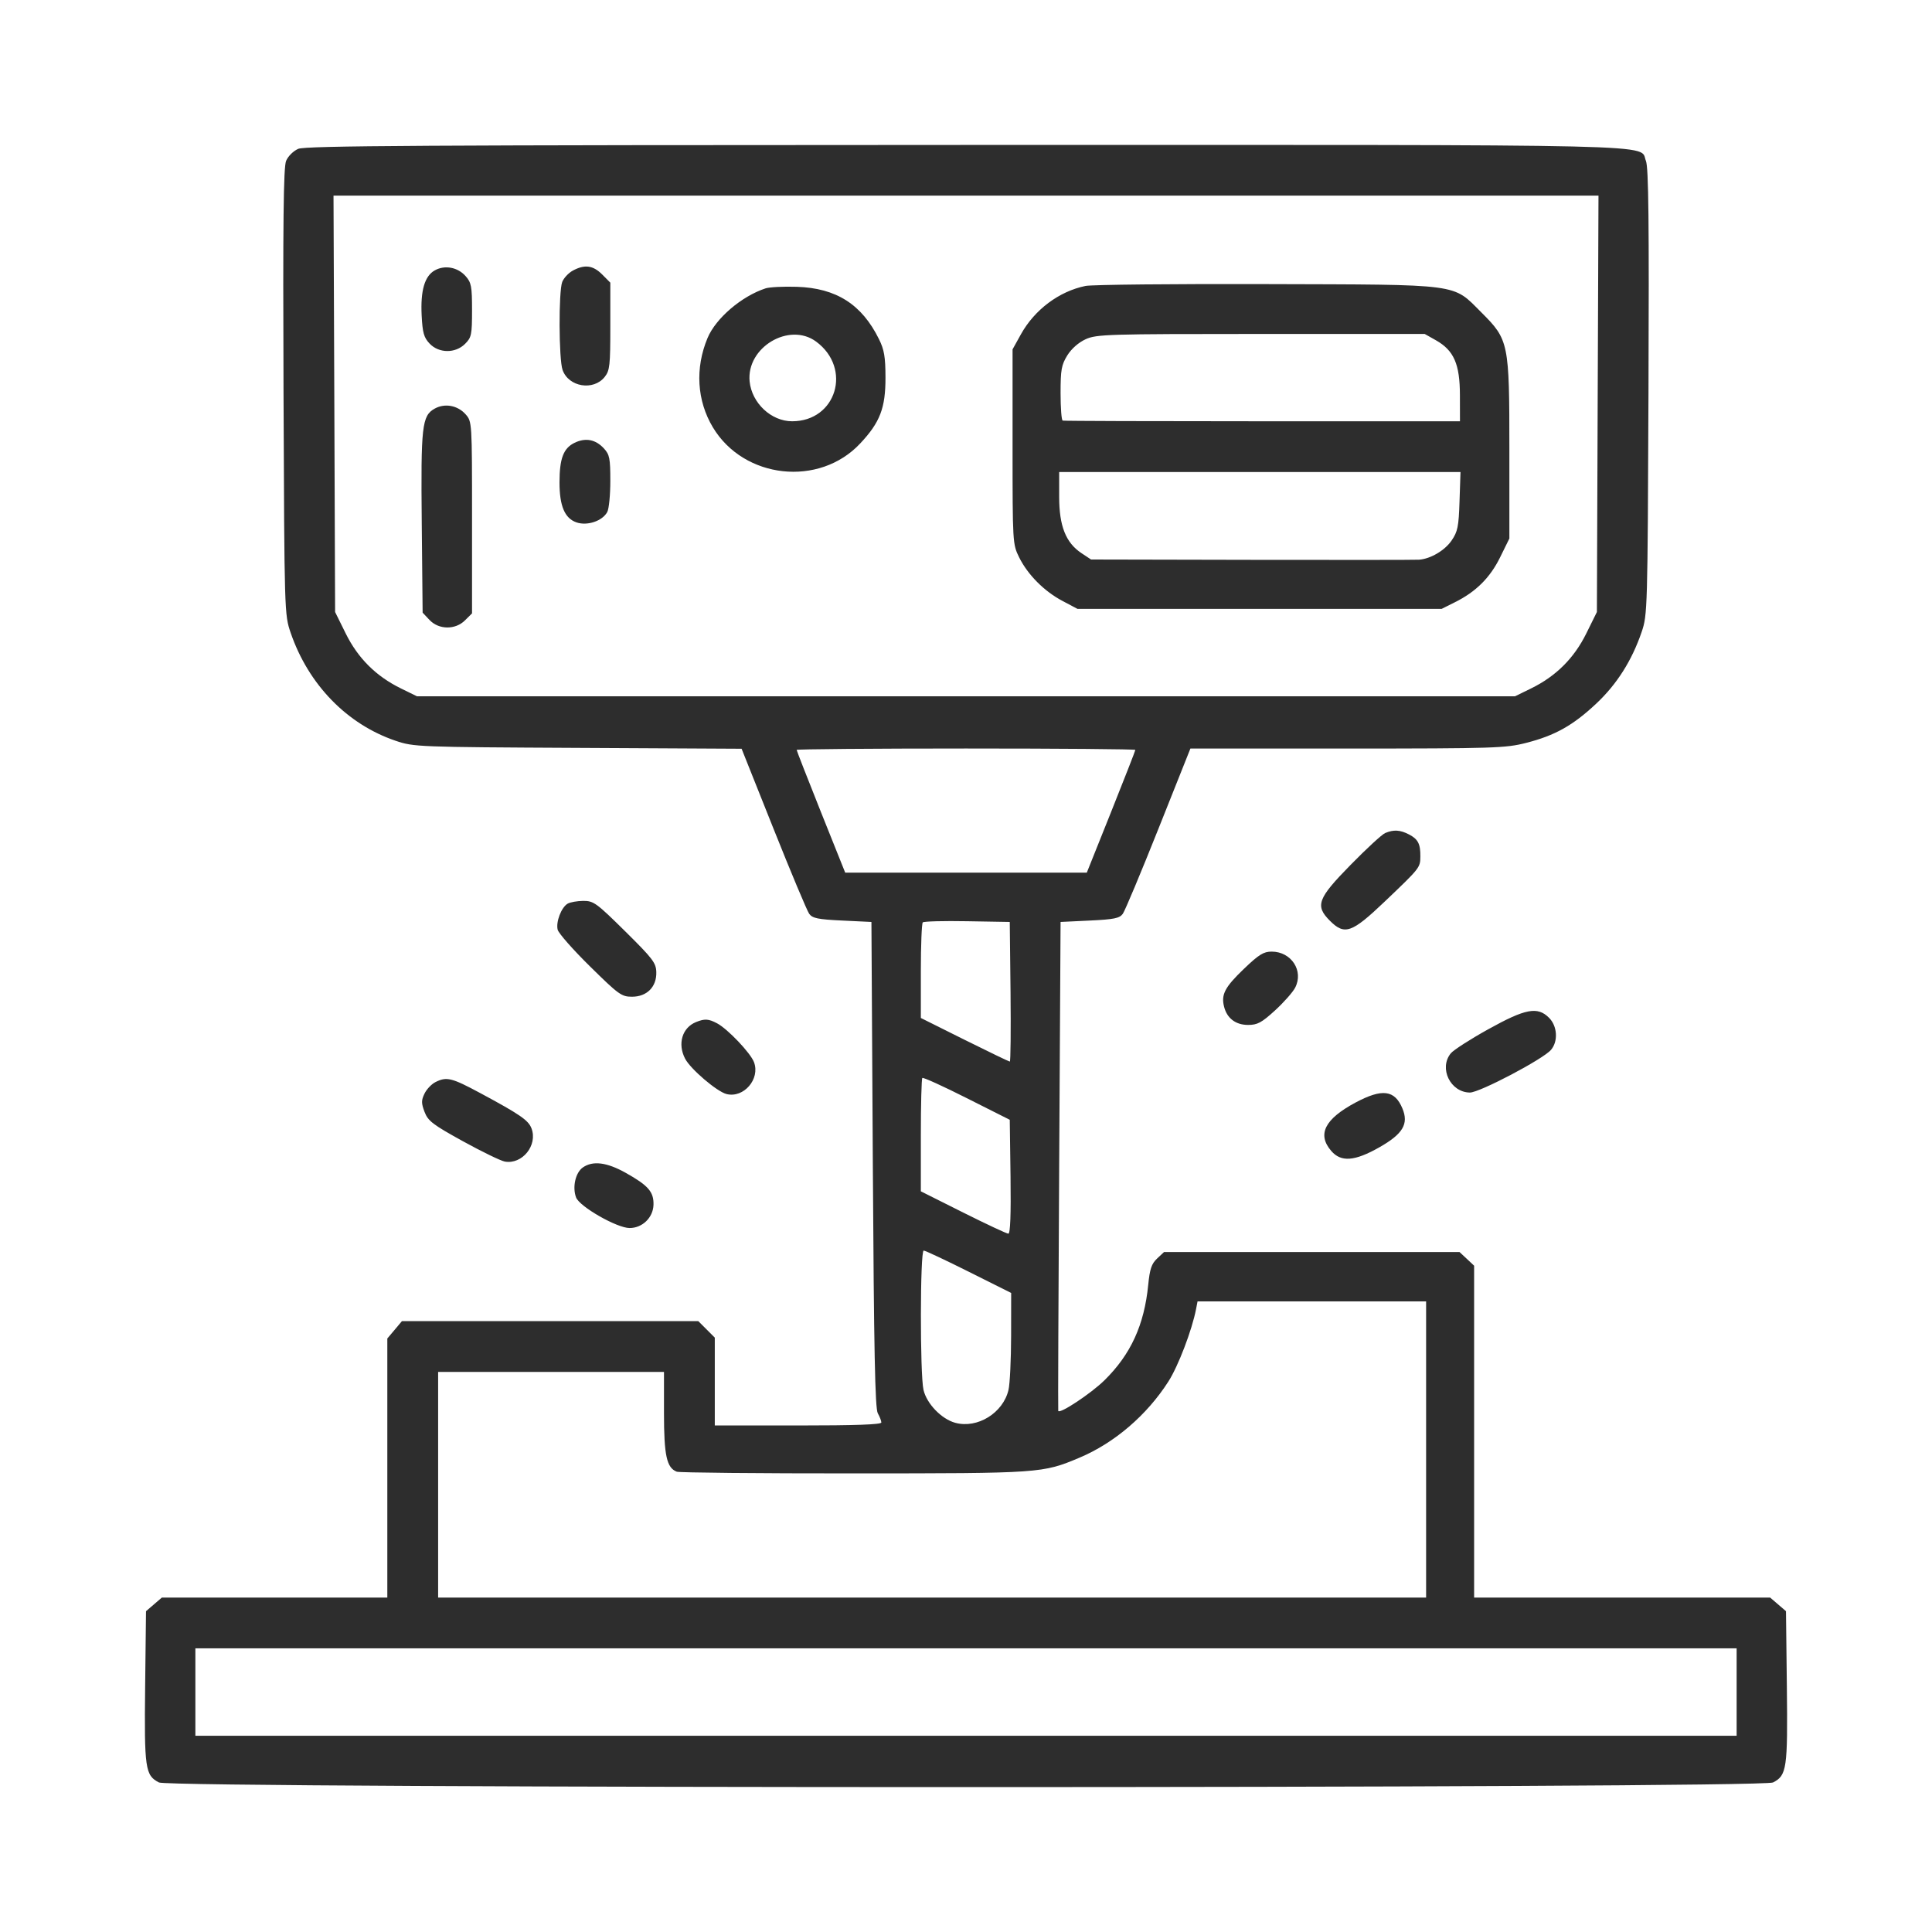 <svg width="40" height="40" viewBox="0 0 40 40" fill="none" xmlns="http://www.w3.org/2000/svg">
<path fill-rule="evenodd" clip-rule="evenodd" d="M6.174 3.082C6.073 3.126 5.963 3.235 5.923 3.332C5.869 3.463 5.856 4.591 5.87 8.113C5.888 12.703 5.889 12.724 6.018 13.102C6.386 14.174 7.185 14.996 8.191 15.337C8.568 15.464 8.637 15.467 11.964 15.484L15.354 15.502L16.014 17.156C16.377 18.066 16.71 18.86 16.754 18.92C16.821 19.012 16.936 19.035 17.438 19.059L18.042 19.088L18.071 24.111C18.094 27.978 18.117 29.163 18.174 29.261C18.214 29.331 18.247 29.417 18.247 29.451C18.247 29.494 17.704 29.513 16.523 29.513H14.799V28.604V27.694L14.628 27.523L14.457 27.352H11.389H8.322L8.171 27.532L8.019 27.712V30.394V33.076H5.685H3.351L3.187 33.217L3.023 33.358L3.005 34.921C2.986 36.621 3.006 36.757 3.291 36.904C3.539 37.032 36.461 37.032 36.709 36.904C36.994 36.757 37.014 36.621 36.995 34.921L36.977 33.358L36.813 33.217L36.649 33.076H33.584H30.52V29.64V26.205L30.369 26.063L30.218 25.922H27.159H24.1L23.957 26.056C23.842 26.164 23.805 26.272 23.773 26.599C23.691 27.432 23.411 28.043 22.865 28.579C22.587 28.851 21.944 29.278 21.91 29.212C21.904 29.201 21.913 26.919 21.929 24.14L21.958 19.088L22.562 19.059C23.064 19.035 23.179 19.012 23.246 18.92C23.29 18.86 23.623 18.065 23.986 17.154L24.646 15.498L27.895 15.498C30.939 15.497 31.172 15.489 31.596 15.381C32.195 15.228 32.566 15.02 33.048 14.568C33.477 14.165 33.786 13.677 33.989 13.083C34.109 12.73 34.112 12.624 34.13 8.113C34.144 4.588 34.132 3.463 34.077 3.331C33.93 2.977 34.865 2.999 19.987 3.001C8.721 3.003 6.323 3.017 6.174 3.082ZM33.078 8.36L33.062 12.671L32.842 13.116C32.588 13.629 32.215 14 31.7 14.253L31.367 14.416H20H8.633L8.3 14.253C7.785 14 7.412 13.629 7.158 13.116L6.938 12.671L6.922 8.36L6.905 4.05H20H33.095L33.078 8.36ZM9.003 5.597C8.791 5.715 8.704 6.015 8.73 6.533C8.748 6.889 8.776 6.988 8.893 7.112C9.085 7.317 9.428 7.32 9.629 7.119C9.761 6.987 9.773 6.932 9.773 6.421C9.773 5.93 9.758 5.85 9.641 5.718C9.478 5.532 9.21 5.482 9.003 5.597ZM11.859 5.603C11.769 5.652 11.671 5.758 11.64 5.838C11.564 6.038 11.569 7.435 11.647 7.658C11.771 8.013 12.288 8.098 12.521 7.802C12.625 7.67 12.636 7.563 12.636 6.753V5.852L12.466 5.681C12.276 5.492 12.105 5.47 11.859 5.603ZM22.475 5.92C21.928 6.031 21.419 6.412 21.136 6.923L20.964 7.233V9.248C20.964 11.235 20.966 11.266 21.099 11.537C21.278 11.899 21.62 12.243 22 12.443L22.308 12.606H26.078H29.848L30.118 12.471C30.556 12.254 30.849 11.963 31.058 11.539L31.25 11.149V9.308C31.25 7.095 31.238 7.035 30.671 6.469C30.064 5.864 30.293 5.894 26.224 5.882C24.296 5.876 22.608 5.893 22.475 5.92ZM15.851 5.97C15.353 6.133 14.82 6.589 14.649 6.998C14.388 7.622 14.428 8.295 14.759 8.847C15.401 9.917 16.962 10.088 17.81 9.181C18.221 8.743 18.334 8.447 18.333 7.817C18.332 7.388 18.307 7.241 18.198 7.021C17.843 6.301 17.313 5.964 16.498 5.938C16.222 5.929 15.931 5.944 15.851 5.97ZM16.898 7.073C17.647 7.628 17.316 8.722 16.4 8.722C15.967 8.722 15.565 8.345 15.52 7.897C15.451 7.192 16.34 6.661 16.898 7.073ZM29.729 7.045C30.102 7.256 30.225 7.538 30.226 8.182L30.227 8.722H26.136C23.886 8.722 22.026 8.716 22.002 8.708C21.977 8.7 21.958 8.443 21.958 8.138C21.958 7.654 21.976 7.555 22.098 7.357C22.185 7.218 22.331 7.09 22.478 7.023C22.703 6.921 22.928 6.914 26.107 6.914L29.497 6.914L29.729 7.045ZM9 8.46C8.735 8.608 8.712 8.817 8.732 10.835L8.75 12.684L8.892 12.835C9.085 13.04 9.428 13.044 9.629 12.842L9.773 12.699V10.714C9.773 8.738 9.772 8.728 9.641 8.579C9.477 8.393 9.21 8.343 9 8.46ZM11.895 9.168C11.665 9.28 11.584 9.494 11.584 9.988C11.584 10.476 11.692 10.731 11.934 10.815C12.158 10.893 12.473 10.787 12.573 10.6C12.608 10.535 12.636 10.245 12.636 9.956C12.636 9.491 12.621 9.413 12.505 9.286C12.332 9.097 12.124 9.057 11.895 9.168ZM30.218 10.377C30.201 10.905 30.18 11.006 30.053 11.192C29.912 11.397 29.619 11.57 29.38 11.588C29.316 11.593 27.761 11.594 25.926 11.591L22.589 11.584L22.39 11.452C22.066 11.236 21.929 10.89 21.929 10.287V9.773H26.083H30.238L30.218 10.377ZM23.506 15.526C23.506 15.542 23.28 16.12 23.004 16.811L22.501 18.067H20H17.499L16.996 16.811C16.72 16.12 16.494 15.542 16.494 15.526C16.494 15.51 18.071 15.497 20 15.497C21.929 15.497 23.506 15.51 23.506 15.526ZM28.679 17.247C28.614 17.273 28.292 17.57 27.963 17.906C27.277 18.605 27.223 18.752 27.535 19.064C27.839 19.368 27.986 19.317 28.668 18.667C29.399 17.971 29.405 17.963 29.407 17.735C29.41 17.472 29.359 17.373 29.171 17.276C28.988 17.181 28.854 17.173 28.679 17.247ZM11.753 18.709C11.621 18.786 11.506 19.088 11.546 19.249C11.565 19.323 11.866 19.665 12.216 20.009C12.81 20.594 12.868 20.636 13.085 20.636C13.394 20.636 13.597 20.431 13.588 20.127C13.583 19.935 13.516 19.848 12.944 19.282C12.348 18.693 12.289 18.651 12.076 18.652C11.95 18.653 11.805 18.679 11.753 18.709ZM20.922 20.534C20.93 21.329 20.924 21.979 20.907 21.979C20.891 21.979 20.47 21.776 19.971 21.528L19.065 21.076V20.107C19.065 19.573 19.083 19.119 19.105 19.097C19.128 19.075 19.542 19.064 20.026 19.073L20.906 19.088L20.922 20.534ZM25.75 20.063C25.36 20.437 25.279 20.591 25.343 20.842C25.403 21.083 25.584 21.22 25.84 21.22C26.034 21.22 26.119 21.174 26.398 20.92C26.579 20.754 26.767 20.542 26.815 20.448C26.995 20.1 26.736 19.702 26.328 19.702C26.16 19.702 26.063 19.763 25.75 20.063ZM30.812 21.31C30.442 21.515 30.094 21.739 30.037 21.808C29.786 22.117 30.029 22.616 30.432 22.62C30.631 22.622 31.948 21.929 32.112 21.736C32.263 21.559 32.244 21.244 32.071 21.072C31.833 20.834 31.584 20.881 30.812 21.31ZM14.41 21.161C14.124 21.277 14.024 21.61 14.184 21.918C14.295 22.133 14.843 22.601 15.042 22.651C15.397 22.74 15.742 22.341 15.611 21.992C15.54 21.801 15.065 21.302 14.845 21.186C14.668 21.093 14.591 21.088 14.41 21.161ZM20.922 24.363C20.932 25.145 20.917 25.542 20.877 25.542C20.844 25.542 20.423 25.345 19.941 25.104L19.065 24.665V23.507C19.065 22.87 19.079 22.335 19.096 22.318C19.113 22.301 19.527 22.489 20.016 22.736L20.906 23.184L20.922 24.363ZM9.013 22.405C8.933 22.446 8.831 22.553 8.788 22.644C8.721 22.782 8.722 22.842 8.79 23.021C8.862 23.209 8.957 23.282 9.584 23.628C9.976 23.844 10.366 24.033 10.451 24.049C10.812 24.114 11.137 23.711 11.004 23.362C10.94 23.193 10.765 23.073 9.943 22.631C9.35 22.312 9.246 22.287 9.013 22.405ZM28.065 22.827C27.426 23.169 27.266 23.486 27.562 23.829C27.765 24.065 28.046 24.044 28.556 23.755C29.046 23.477 29.17 23.27 29.035 22.948C28.875 22.565 28.616 22.533 28.065 22.827ZM12.067 24.171C11.914 24.278 11.847 24.579 11.927 24.792C12 24.983 12.773 25.425 13.035 25.425C13.3 25.425 13.522 25.209 13.53 24.944C13.537 24.676 13.422 24.544 12.954 24.282C12.563 24.063 12.273 24.027 12.067 24.171ZM20.059 26.331L20.935 26.769L20.934 27.659C20.933 28.149 20.909 28.651 20.88 28.776C20.769 29.253 20.238 29.582 19.779 29.458C19.494 29.381 19.187 29.064 19.12 28.776C19.046 28.455 19.049 25.892 19.124 25.892C19.157 25.892 19.577 26.09 20.059 26.331ZM29.526 30.01V33.076H19.299H9.071V30.74V28.404H11.409H13.747V29.253C13.747 30.135 13.802 30.389 14.012 30.47C14.064 30.49 15.716 30.506 17.682 30.505C21.549 30.504 21.584 30.502 22.349 30.18C23.072 29.876 23.745 29.299 24.19 28.603C24.394 28.285 24.679 27.538 24.763 27.104L24.794 26.944H27.16H29.526V30.01ZM35.955 35.032V35.937H20H4.045V35.032V34.127H20H35.955V35.032Z" fill="#2D2D2D"/>
</svg>
